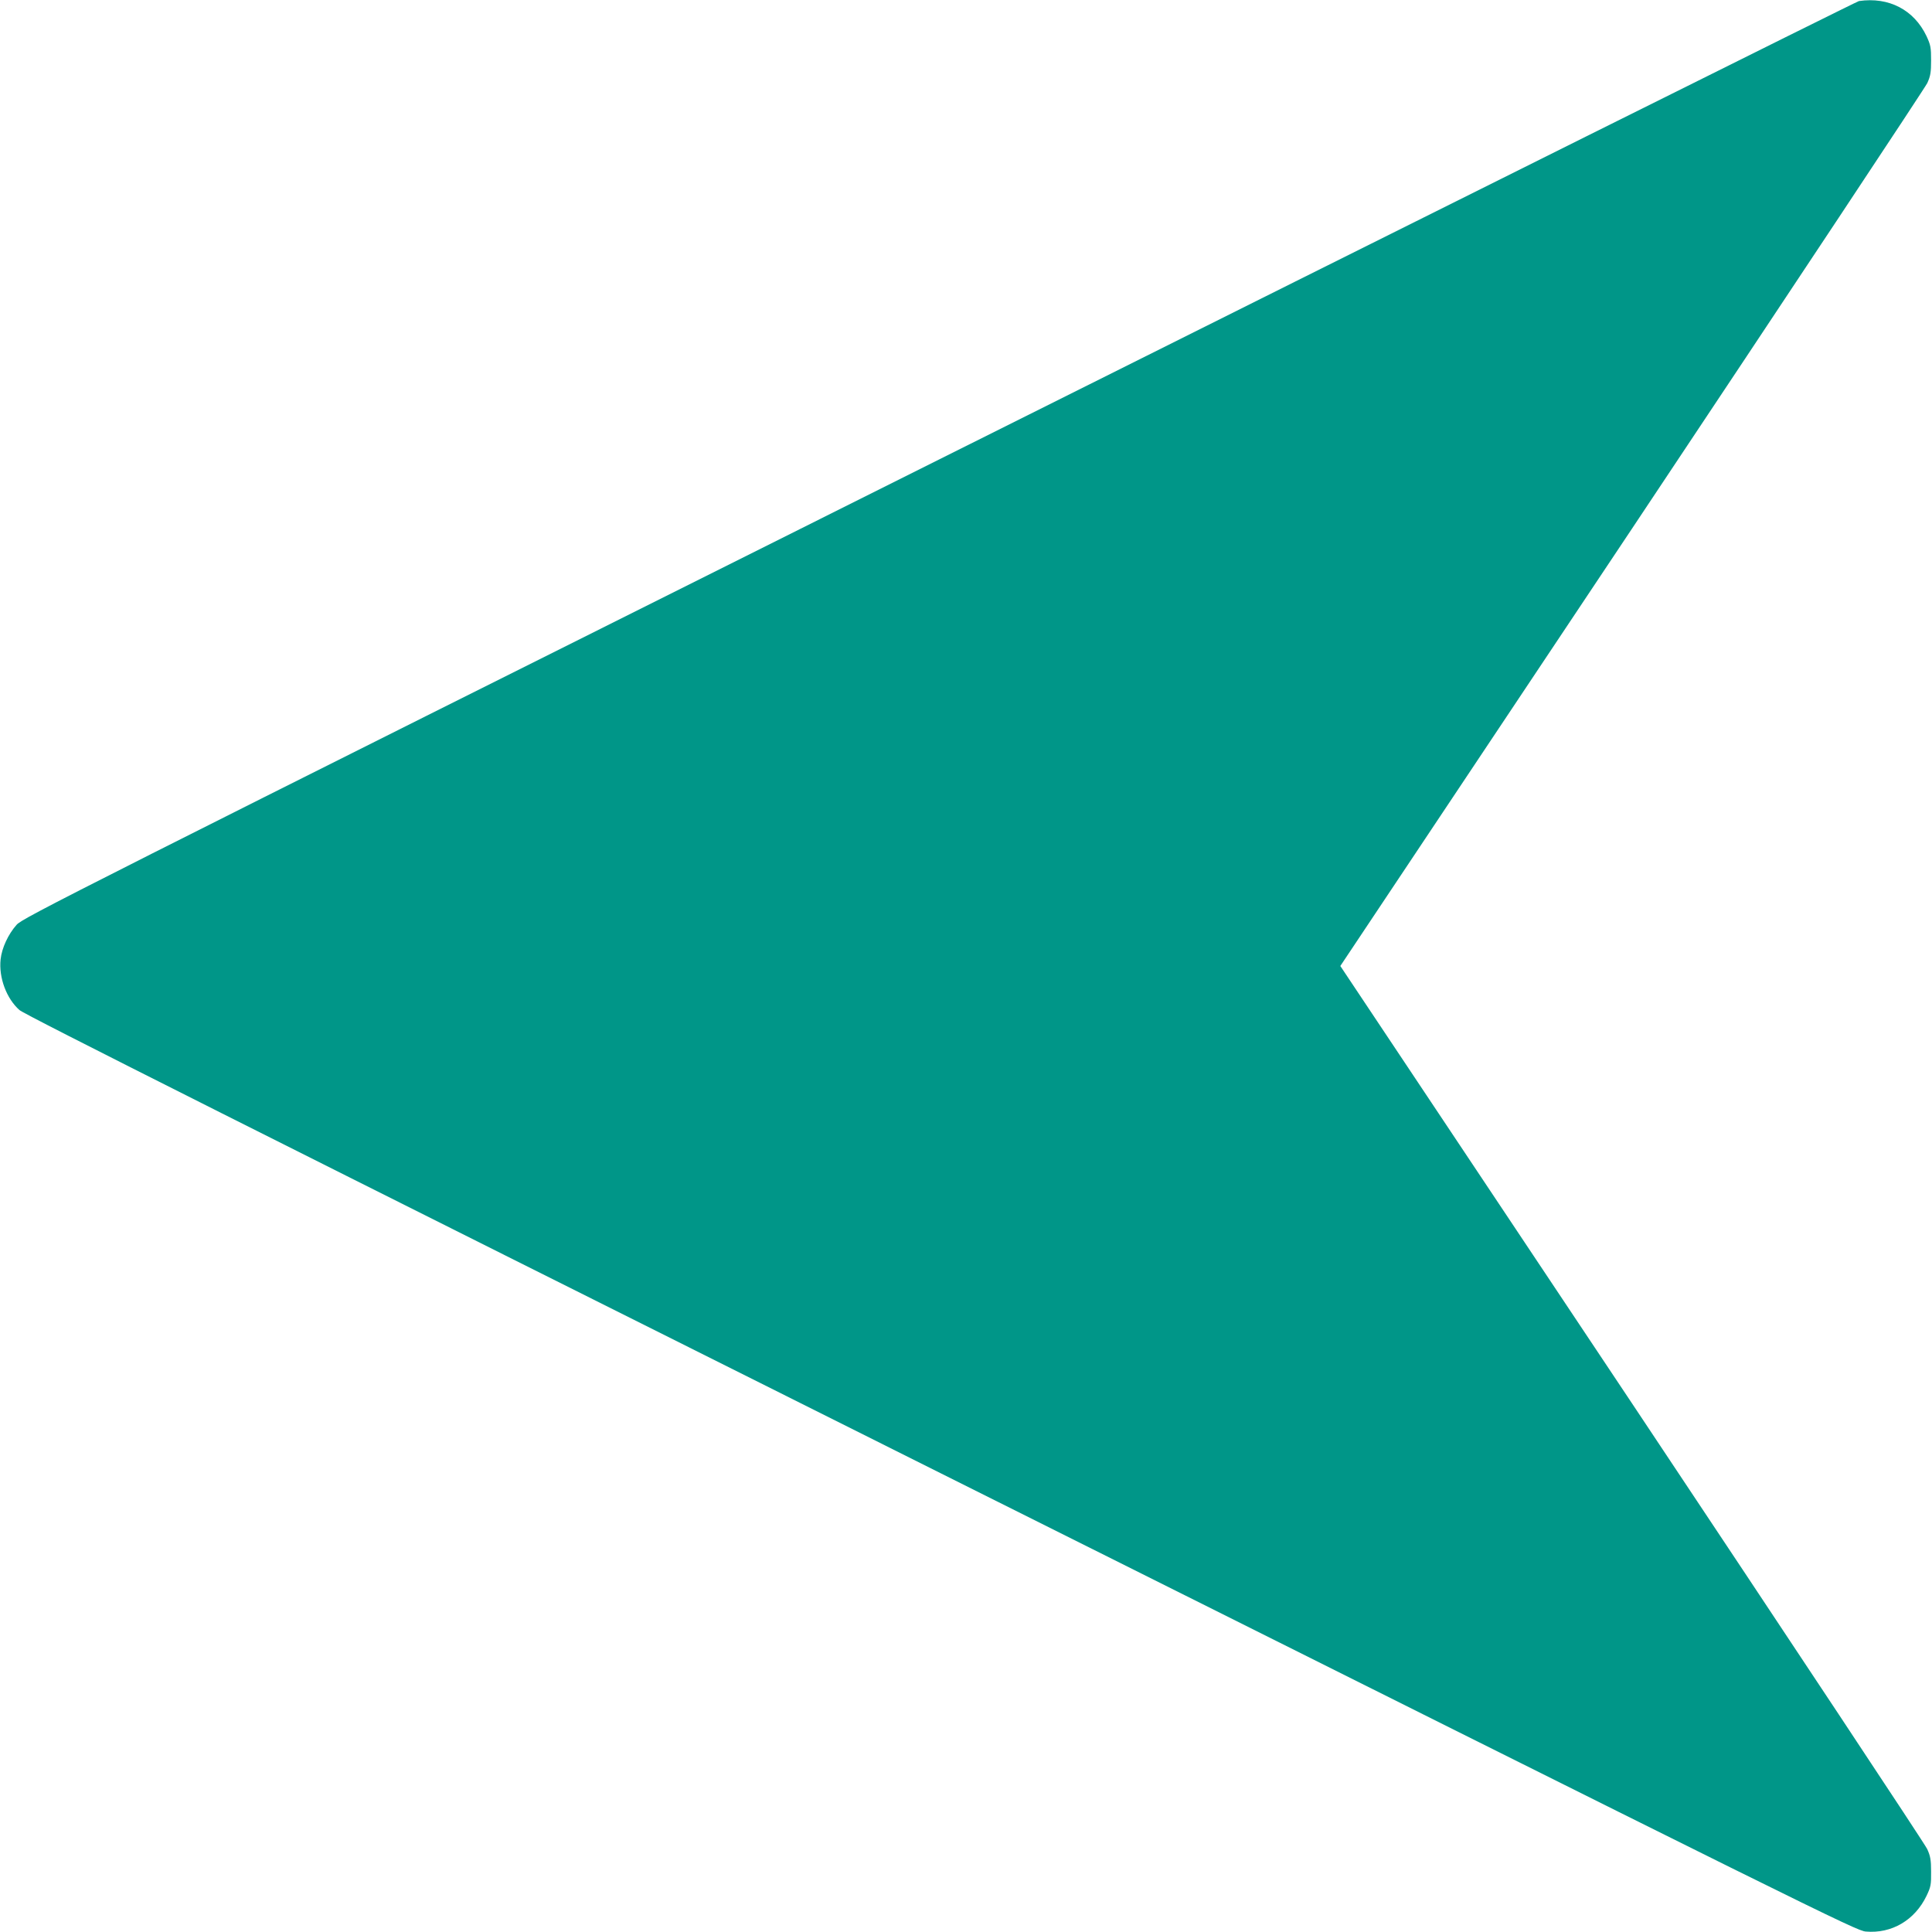 <?xml version="1.0" standalone="no"?>
<!DOCTYPE svg PUBLIC "-//W3C//DTD SVG 20010904//EN"
 "http://www.w3.org/TR/2001/REC-SVG-20010904/DTD/svg10.dtd">
<svg version="1.0" xmlns="http://www.w3.org/2000/svg"
 width="1280pt" height="1280pt" viewBox="0 0 1280 1280"
 preserveAspectRatio="xMidYMid meet">
<g transform="translate(0,1280) scale(0.1,-0.1)"
fill="#009688" stroke="none">
<path d="M12316 12793 c-16 -3 -2759 -1370 -6096 -3038 -5803 -2901 -6069
-3036 -6110 -3082 -56 -63 -98 -154 -106 -229 -13 -121 39 -260 125 -336 35
-31 1508 -771 6106 -3070 5849 -2924 6062 -3029 6126 -3035 172 -15 325 75
403 237 28 59 31 73 30 160 0 79 -5 104 -26 150 -13 30 -894 1359 -1956 2953
l-1932 2897 1932 2897 c1062 1594 1943 2923 1957 2953 21 47 25 70 25 150 0
86 -3 101 -30 160 -83 175 -250 262 -448 233z"/>
</g>
</svg>
